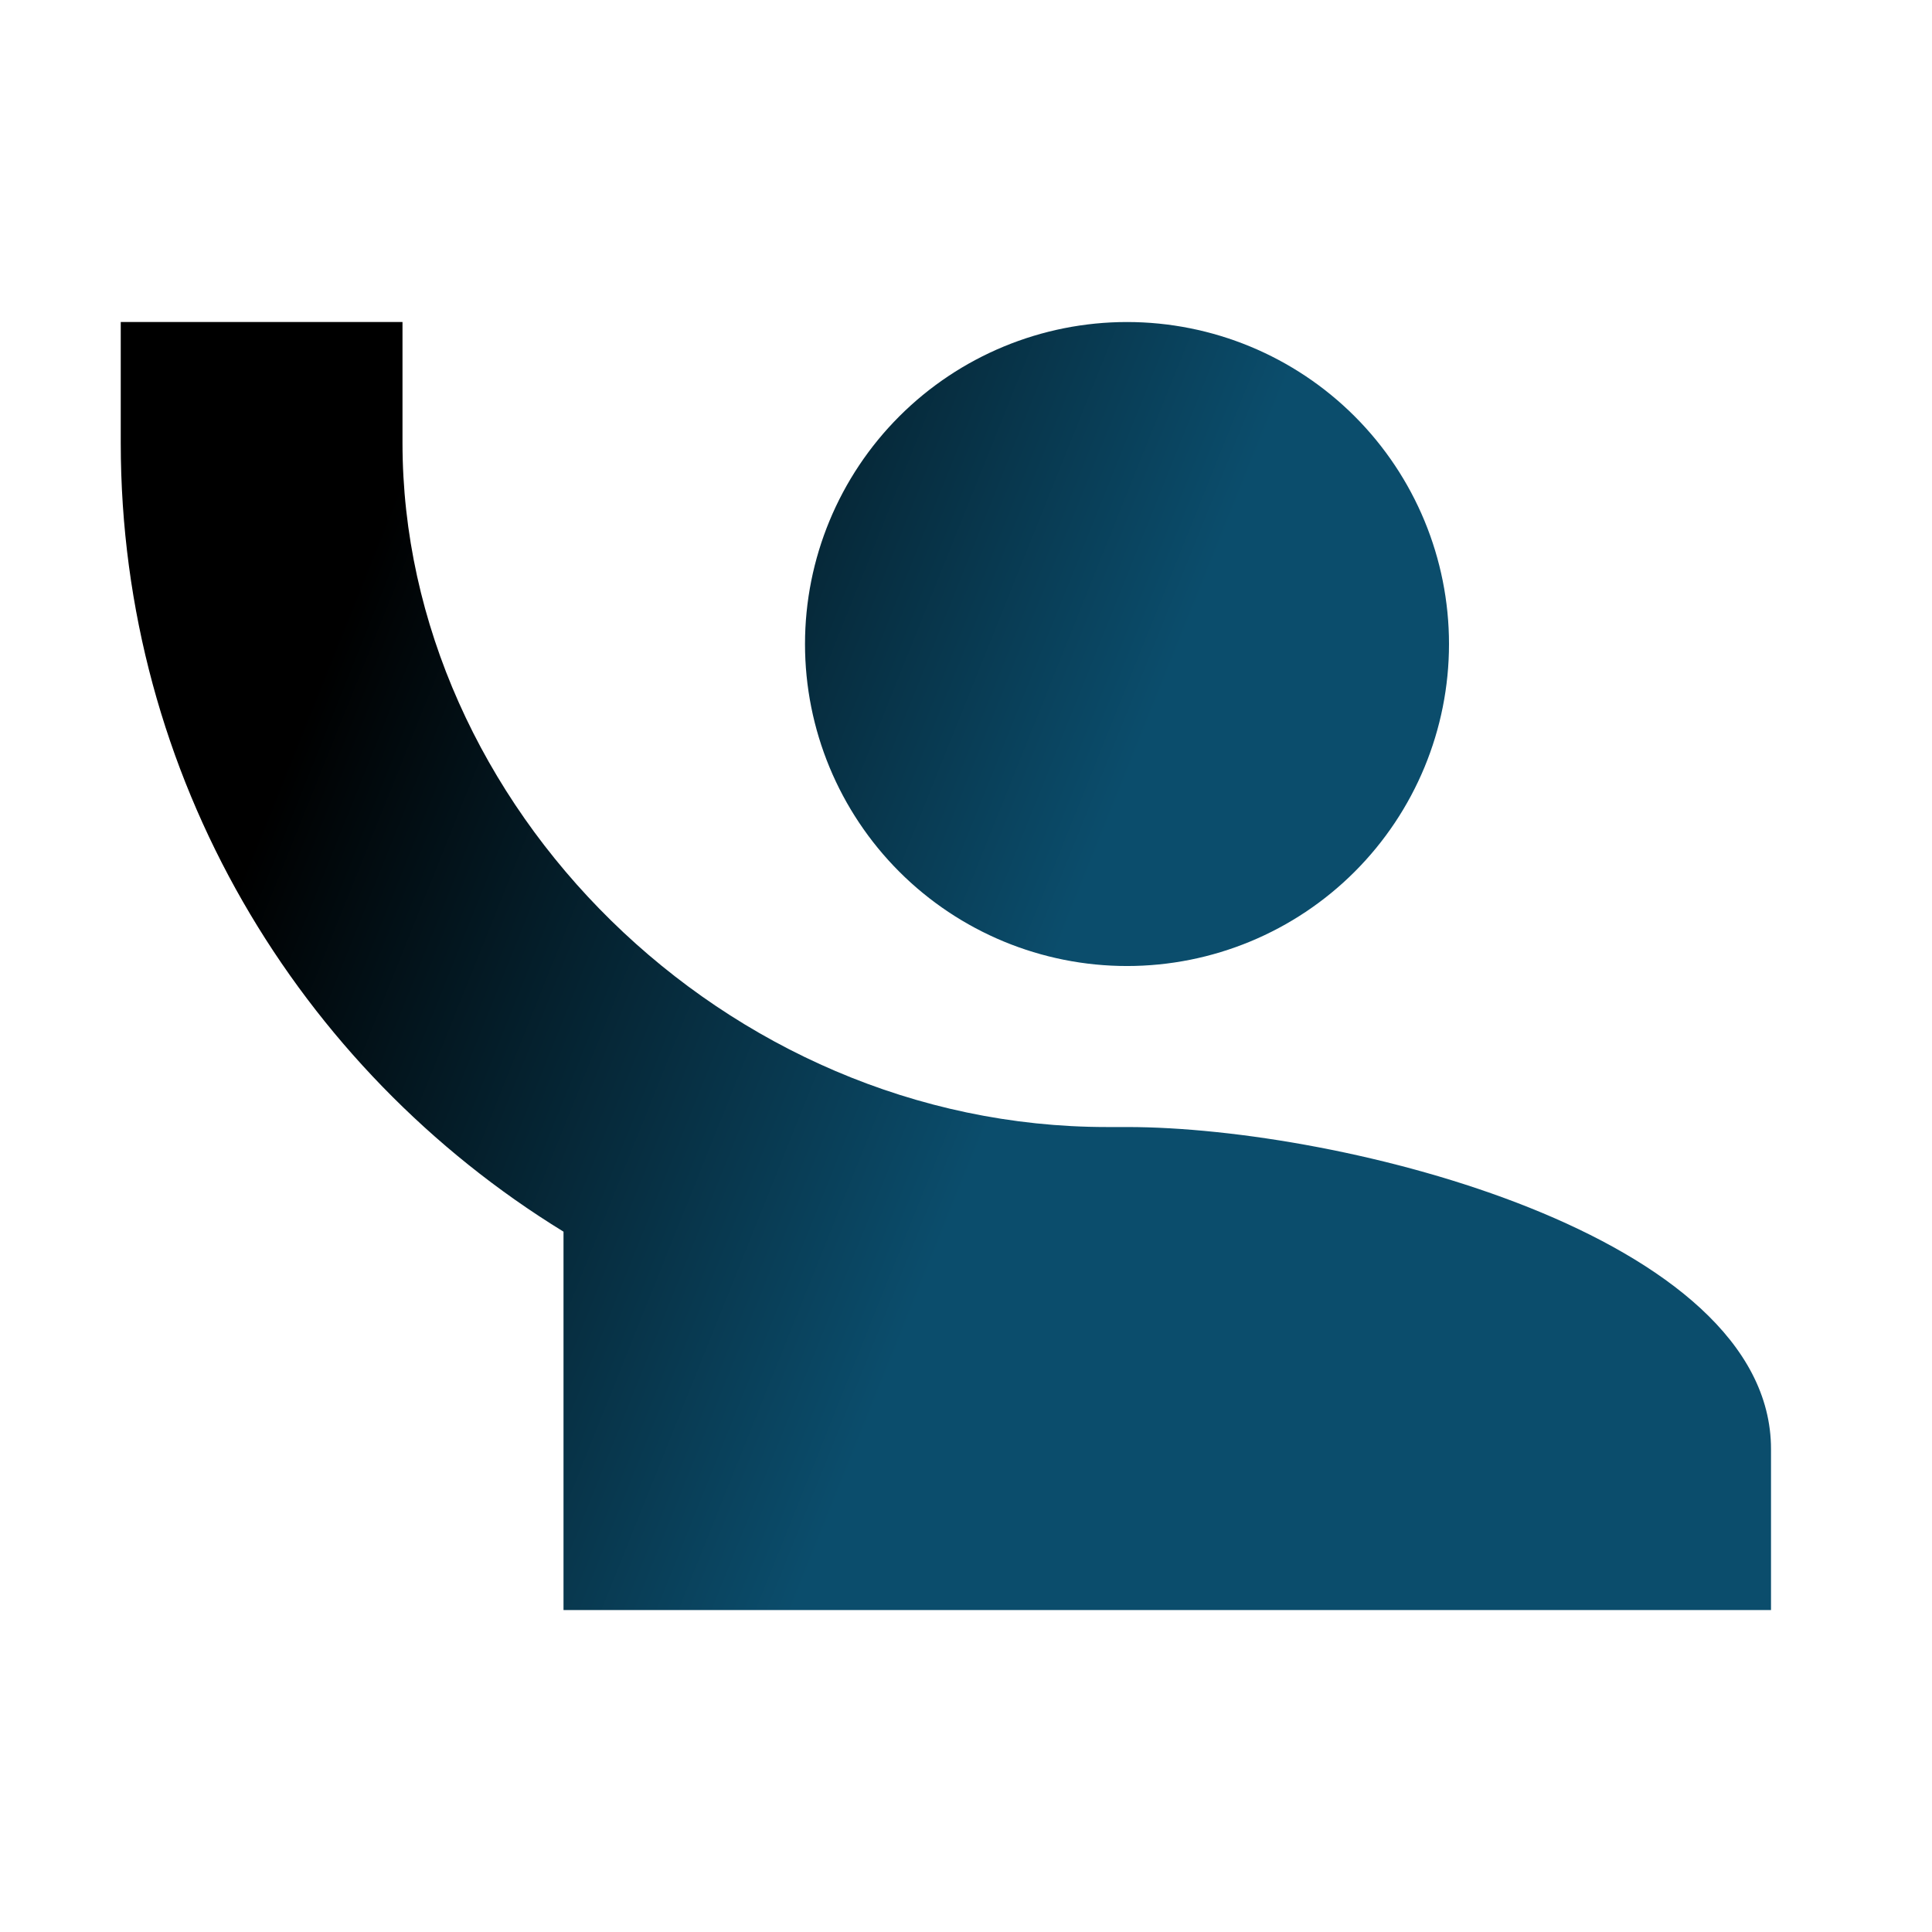 <?xml version="1.0" encoding="UTF-8"?> <svg xmlns="http://www.w3.org/2000/svg" width="100" height="100" viewBox="0 0 100 100" fill="none"><path d="M6.25 16.668V22.918C6.25 40.21 15.458 55.335 29.167 63.751V83.335H91.667V75.001C91.667 63.918 69.458 58.335 58.333 58.335H57.292C37.5 58.335 20.833 41.668 20.833 22.918V16.668M58.333 16.668C53.913 16.668 49.674 18.424 46.548 21.549C43.423 24.675 41.667 28.914 41.667 33.335C41.667 37.755 43.423 41.994 46.548 45.12C49.674 48.245 53.913 50.001 58.333 50.001C62.754 50.001 66.993 48.245 70.118 45.12C73.244 41.994 75 37.755 75 33.335C75 28.914 73.244 24.675 70.118 21.549C66.993 18.424 62.754 16.668 58.333 16.668Z" fill="url(#paint0_linear_5534_272)"></path><defs><linearGradient id="paint0_linear_5534_272" x1="23.982" y1="16.668" x2="61.779" y2="31.85" gradientUnits="userSpaceOnUse"><stop></stop><stop offset="1" stop-color="#0B4D6C"></stop></linearGradient></defs></svg> 